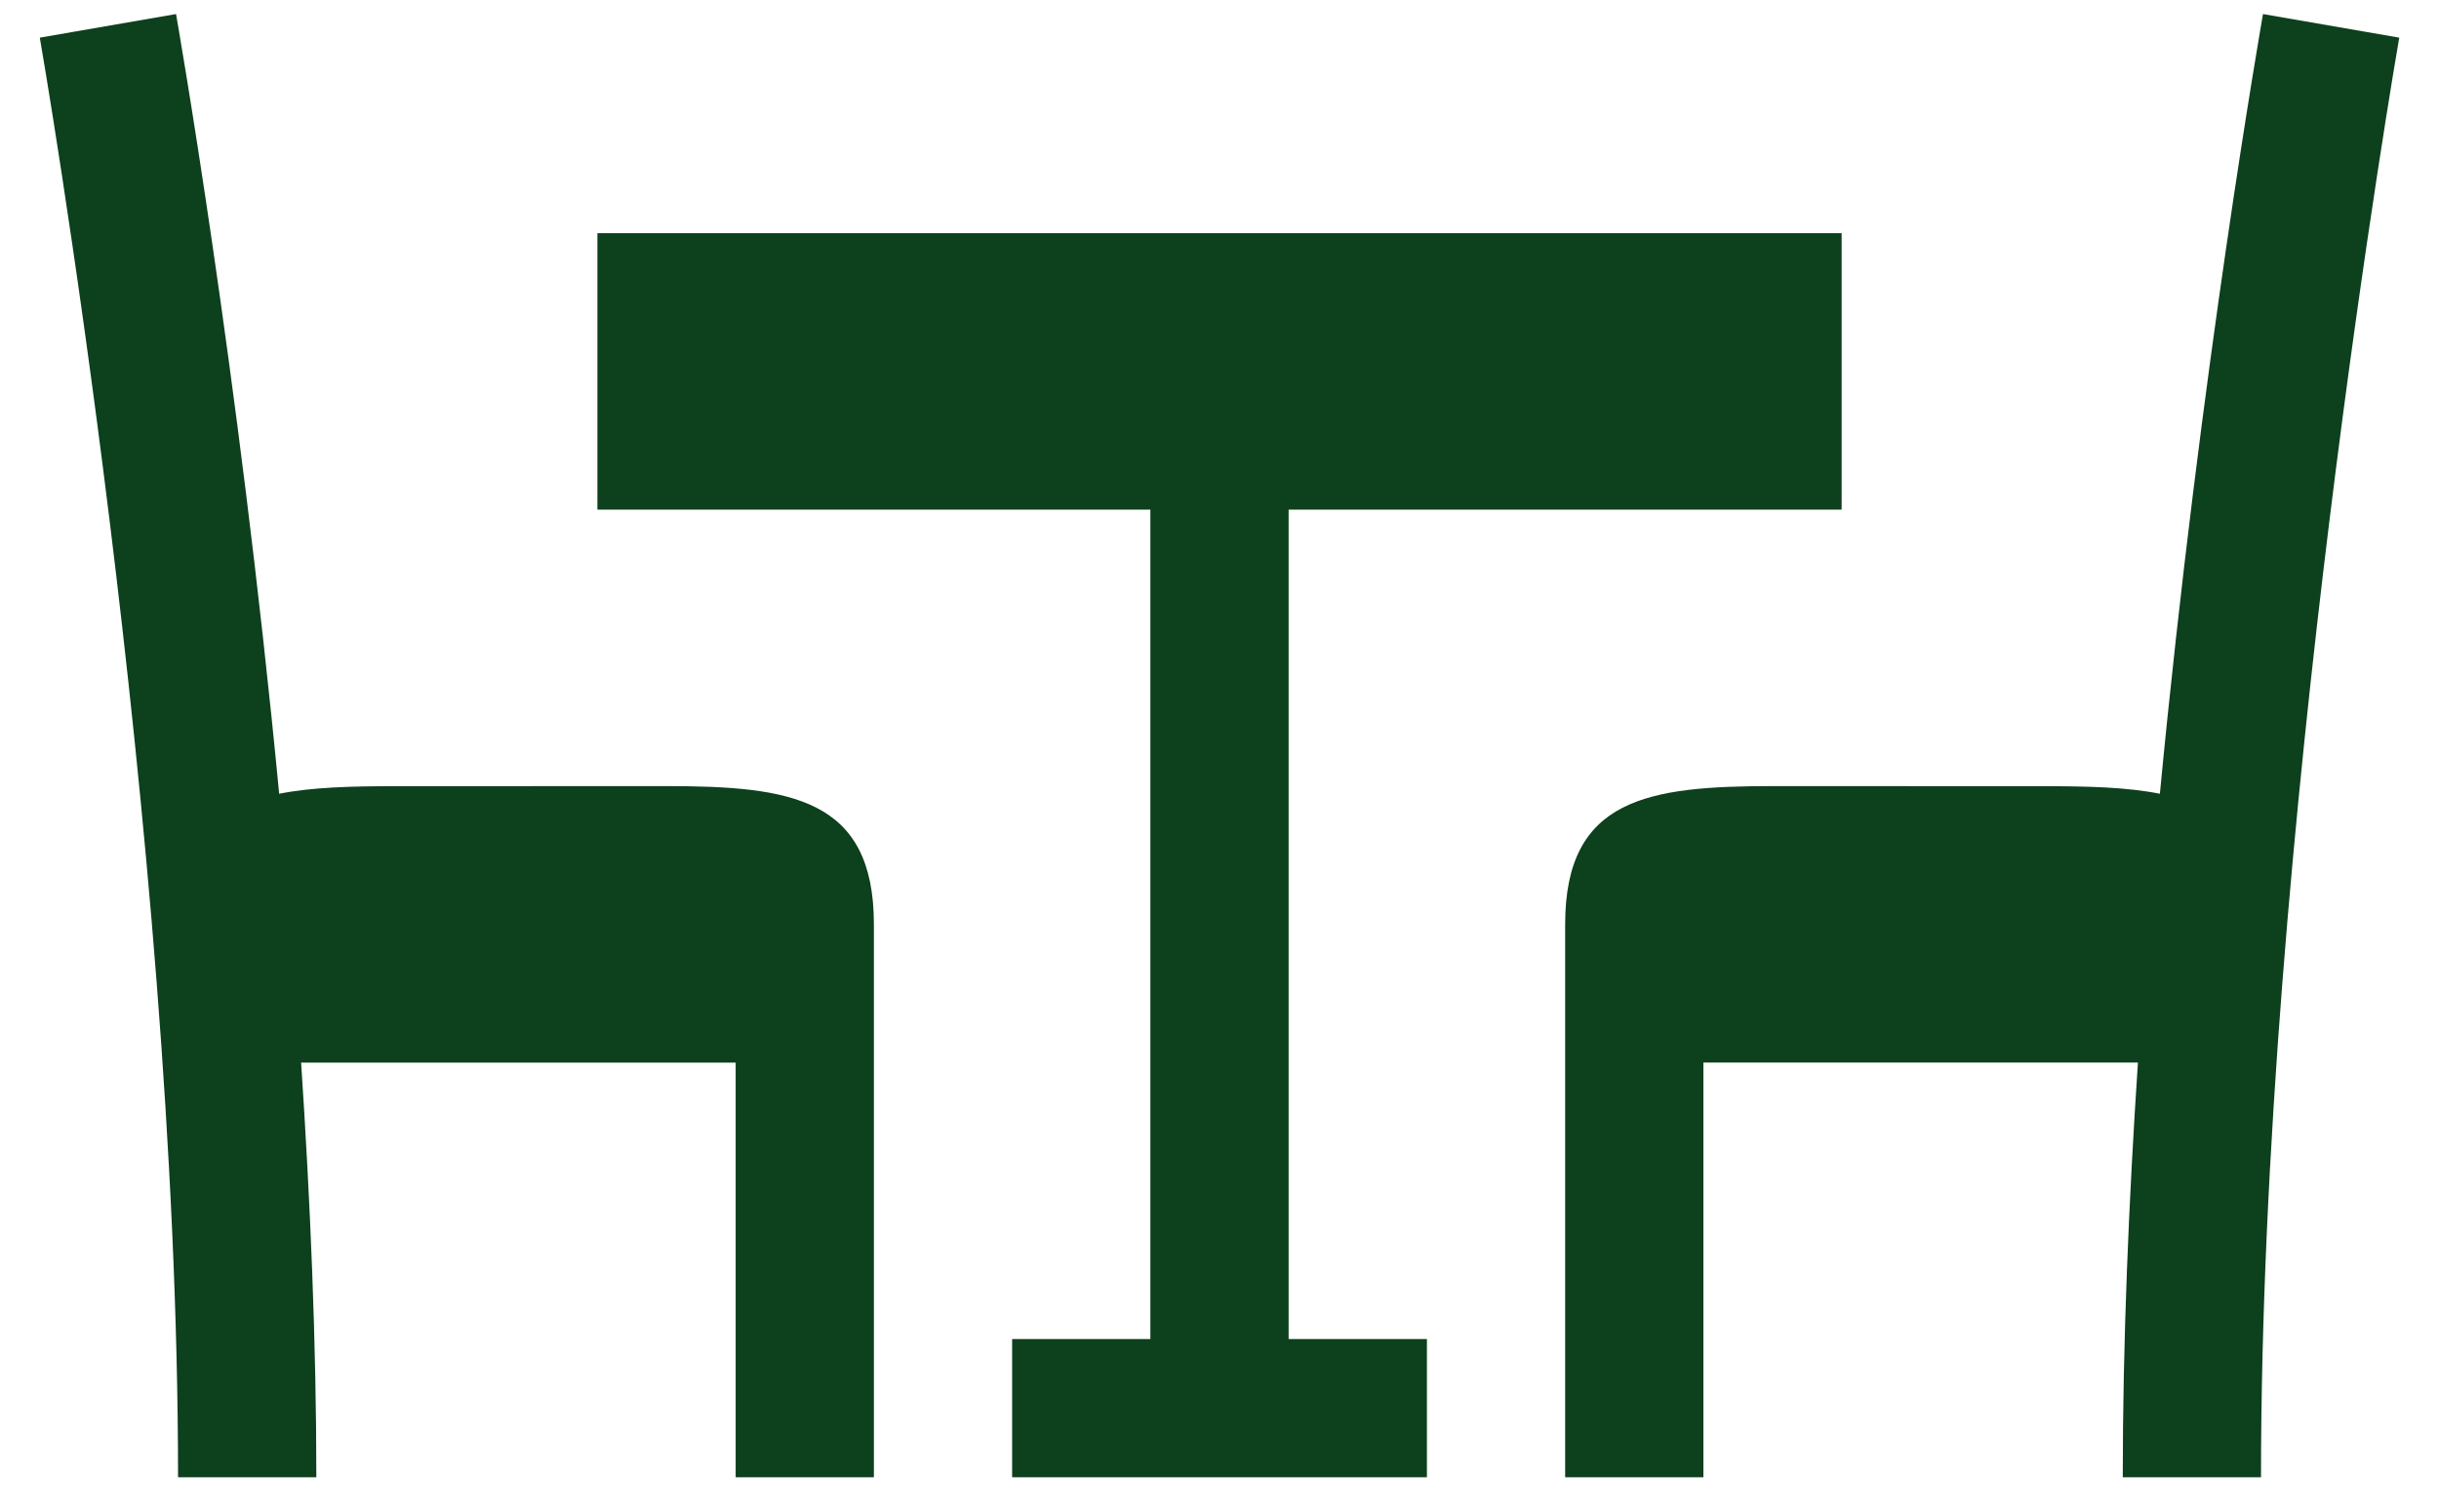<svg width="50" height="31" viewBox="0 0 50 31" fill="none" xmlns="http://www.w3.org/2000/svg">
<path d="M5.723 16.274C4.89 7.563 3.627 0.395 3.609 0.288L0.816 0.772C0.844 0.934 3.65 17.101 3.65 30.288H6.485C6.485 27.523 6.362 24.635 6.173 21.786H15.081V30.288H17.915V18.951C17.915 16.359 16.205 16.117 13.642 16.117L8.112 16.119C7.202 16.119 6.398 16.139 5.723 16.274Z" fill="#0D401C"/>
<path d="M23.583 27.454H20.749V30.288H29.252V27.454H26.417V10.449H37.754V4.781H12.247V10.449H23.583V27.454Z" fill="#0D401C"/>
<path d="M49.185 0.772L46.392 0.288C46.374 0.395 45.111 7.563 44.278 16.274C43.603 16.139 42.8 16.119 41.889 16.119L36.359 16.117C33.796 16.117 32.086 16.359 32.086 18.951V30.288H34.92V21.785H43.828C43.639 24.634 43.517 27.523 43.517 30.288H46.351C46.351 17.101 49.157 0.934 49.185 0.772Z" fill="#0D401C"/>
</svg>

